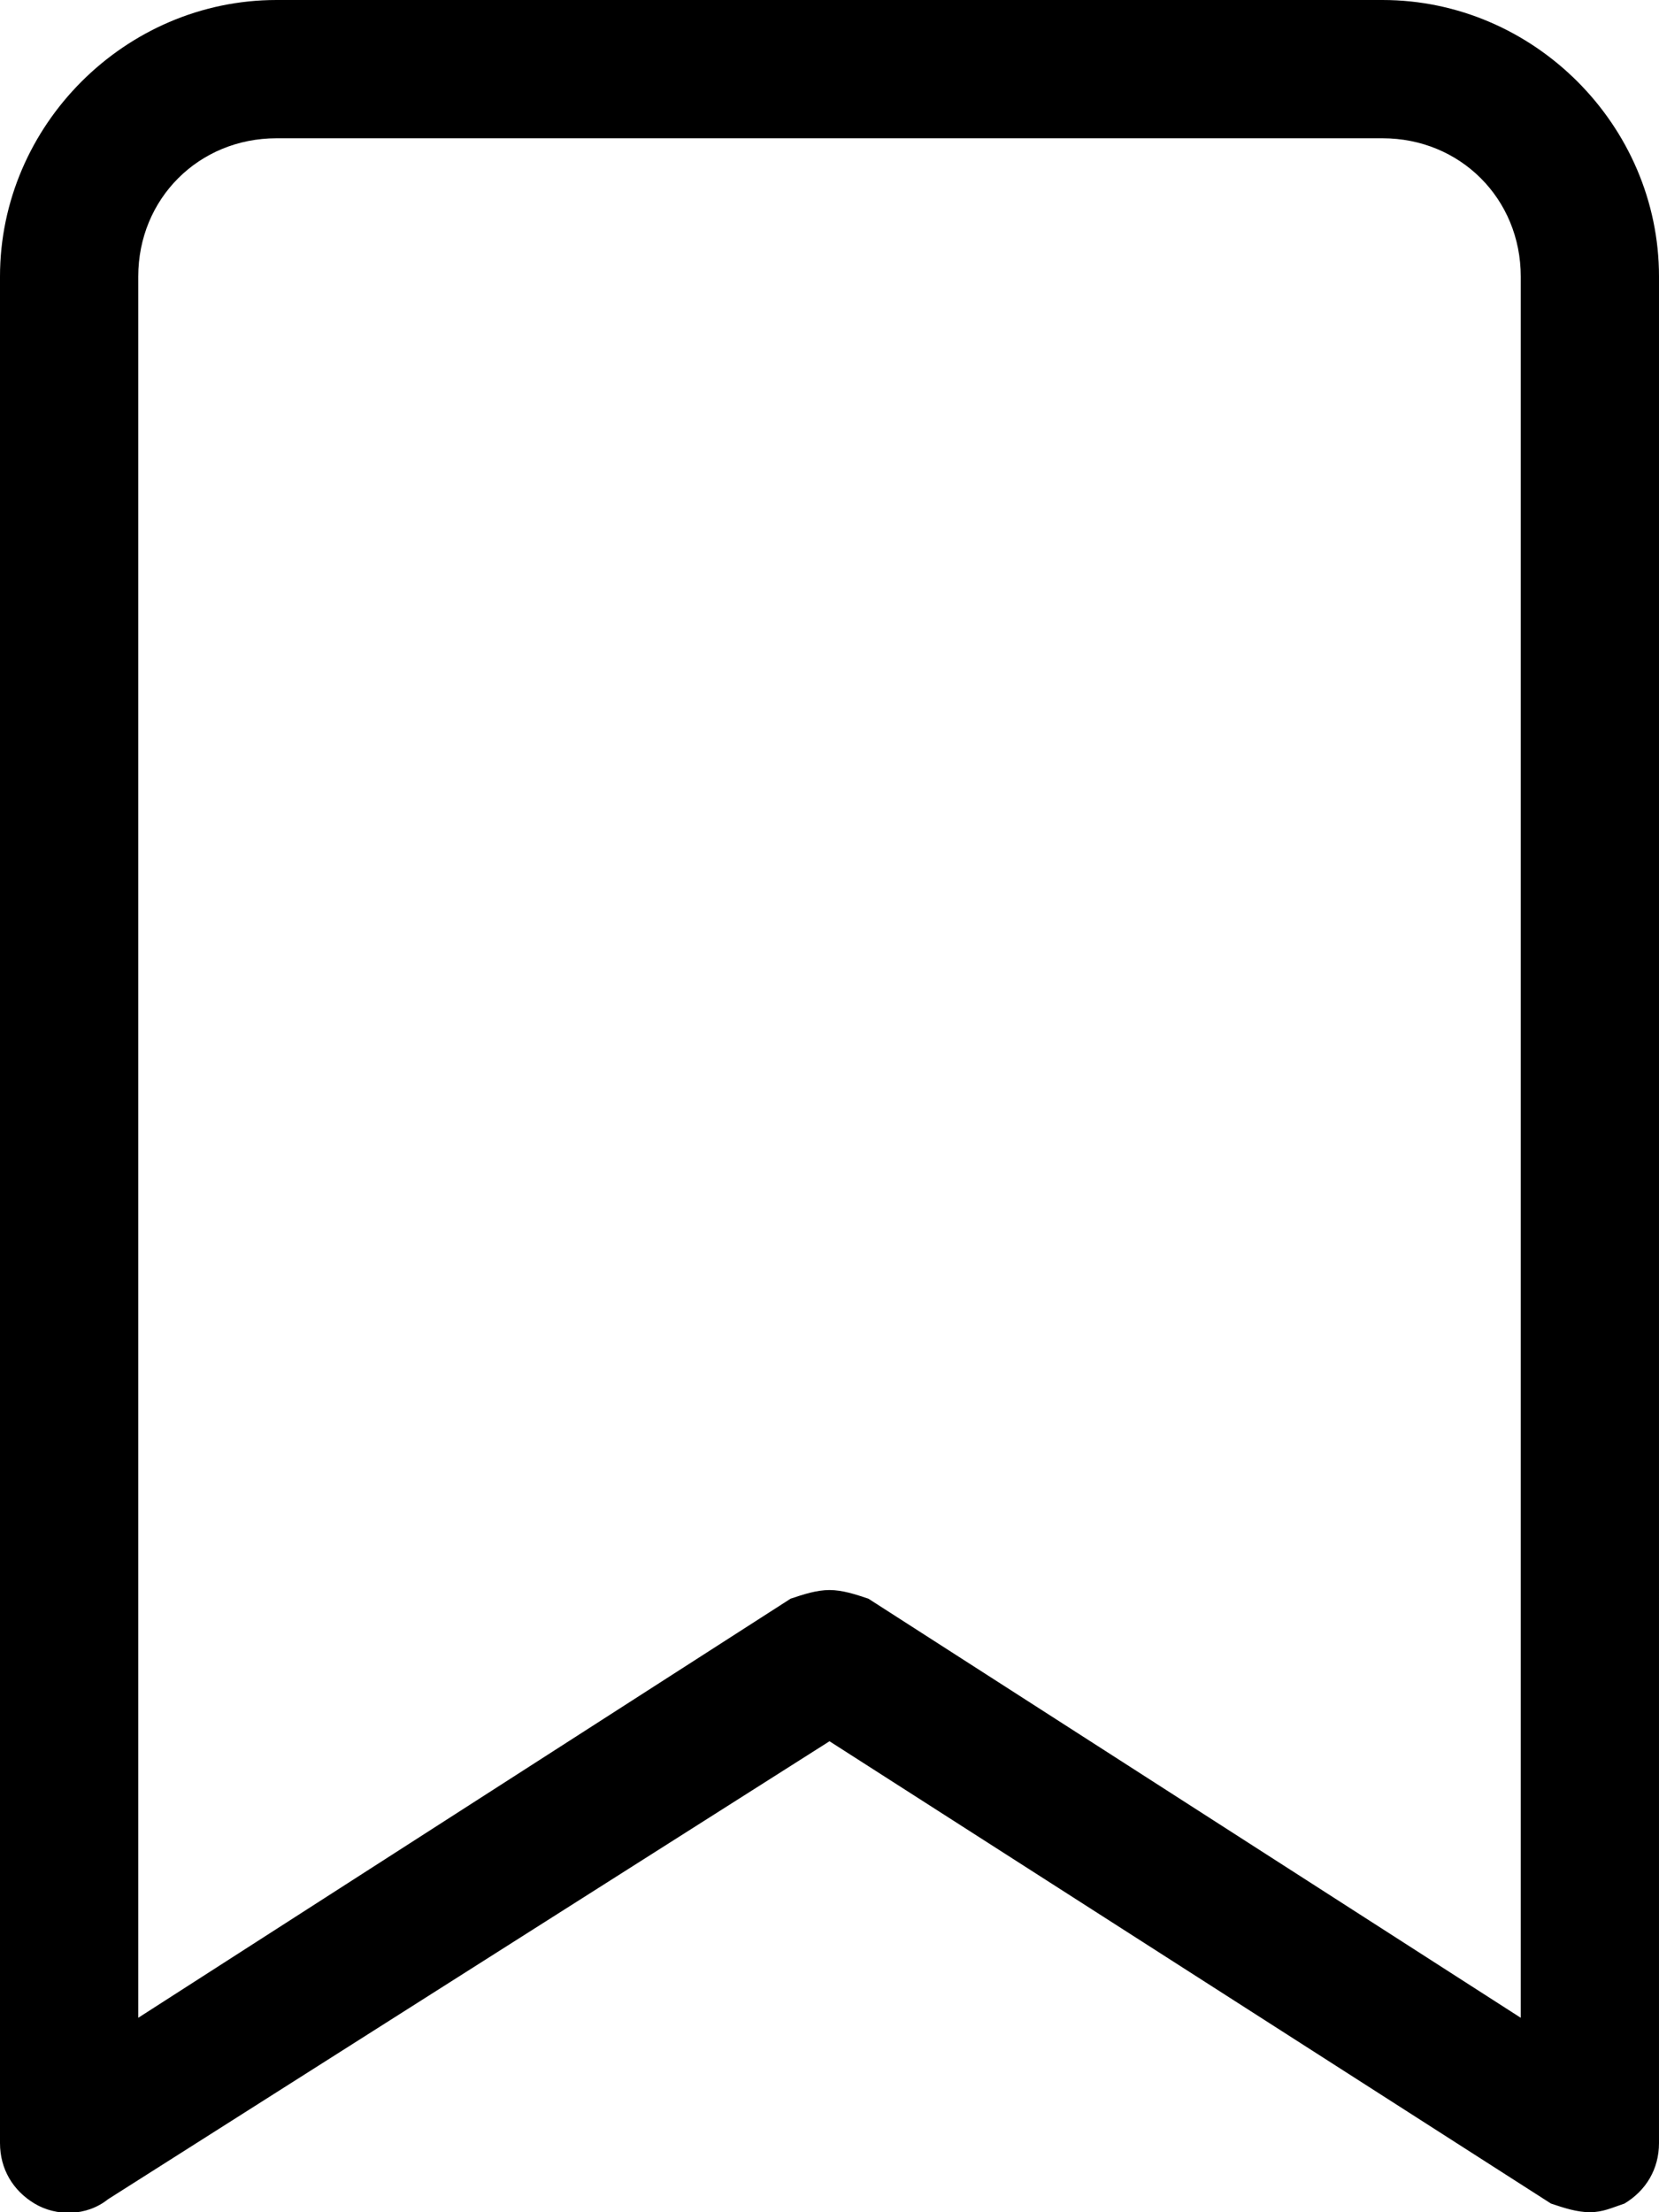 <svg xmlns="http://www.w3.org/2000/svg" viewBox="0 0 384 512"><path d="M320 0H64C29 0 0 29 0 64v432c0 6 3 11 8 14s12 3 17-1l167-106 167 107c3 1 6 2 9 2s5-1 8-2c5-3 8-8 8-14V64c0-35-29-64-64-64zm32 467l-151-97c-3-1-6-2-9-2s-6 1-9 2L32 467V64c0-18 14-32 32-32h256c18 0 32 14 32 32v403z"/></svg>